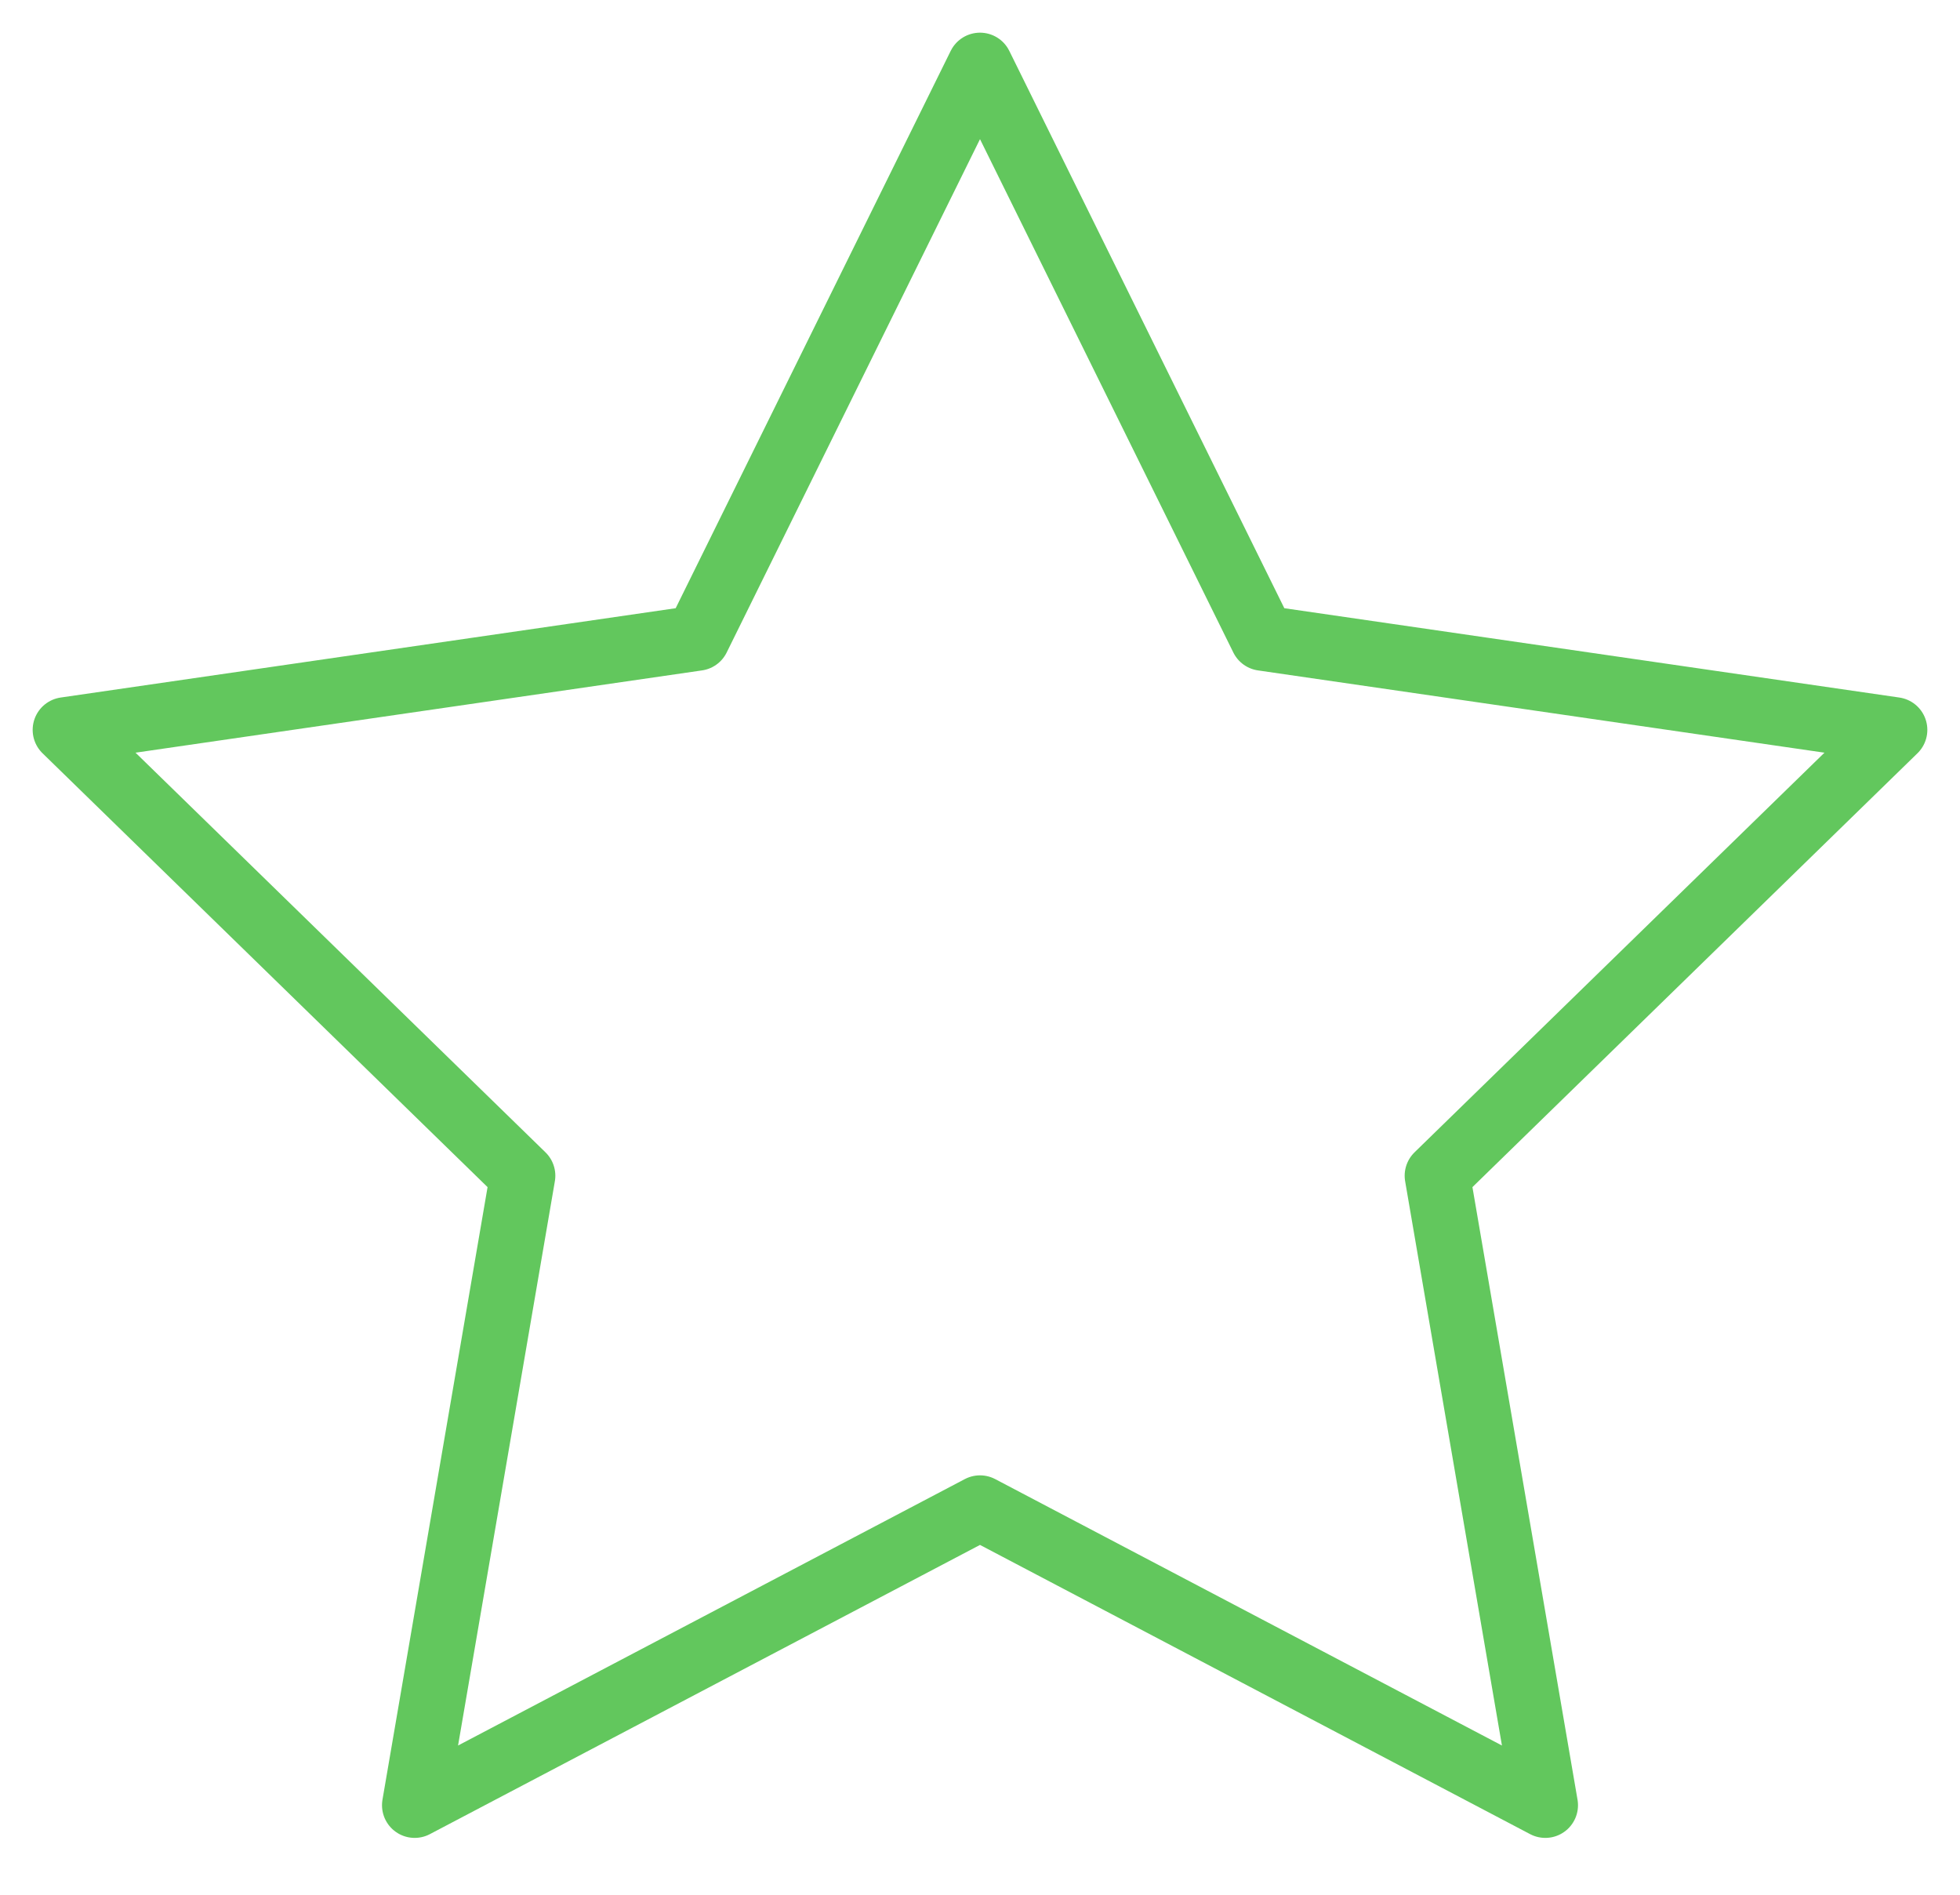 <svg width="30" height="29" viewBox="0 0 30 29" fill="none" xmlns="http://www.w3.org/2000/svg">
<path d="M15 23.081L6.347 27.63L8 17.995L1 11.171L10.674 9.766L15 1L19.326 9.766L29 11.171L22 17.995L23.653 27.63L15 23.081Z" stroke="#62C75D" stroke-linecap="round" stroke-linejoin="round"/>
</svg>
